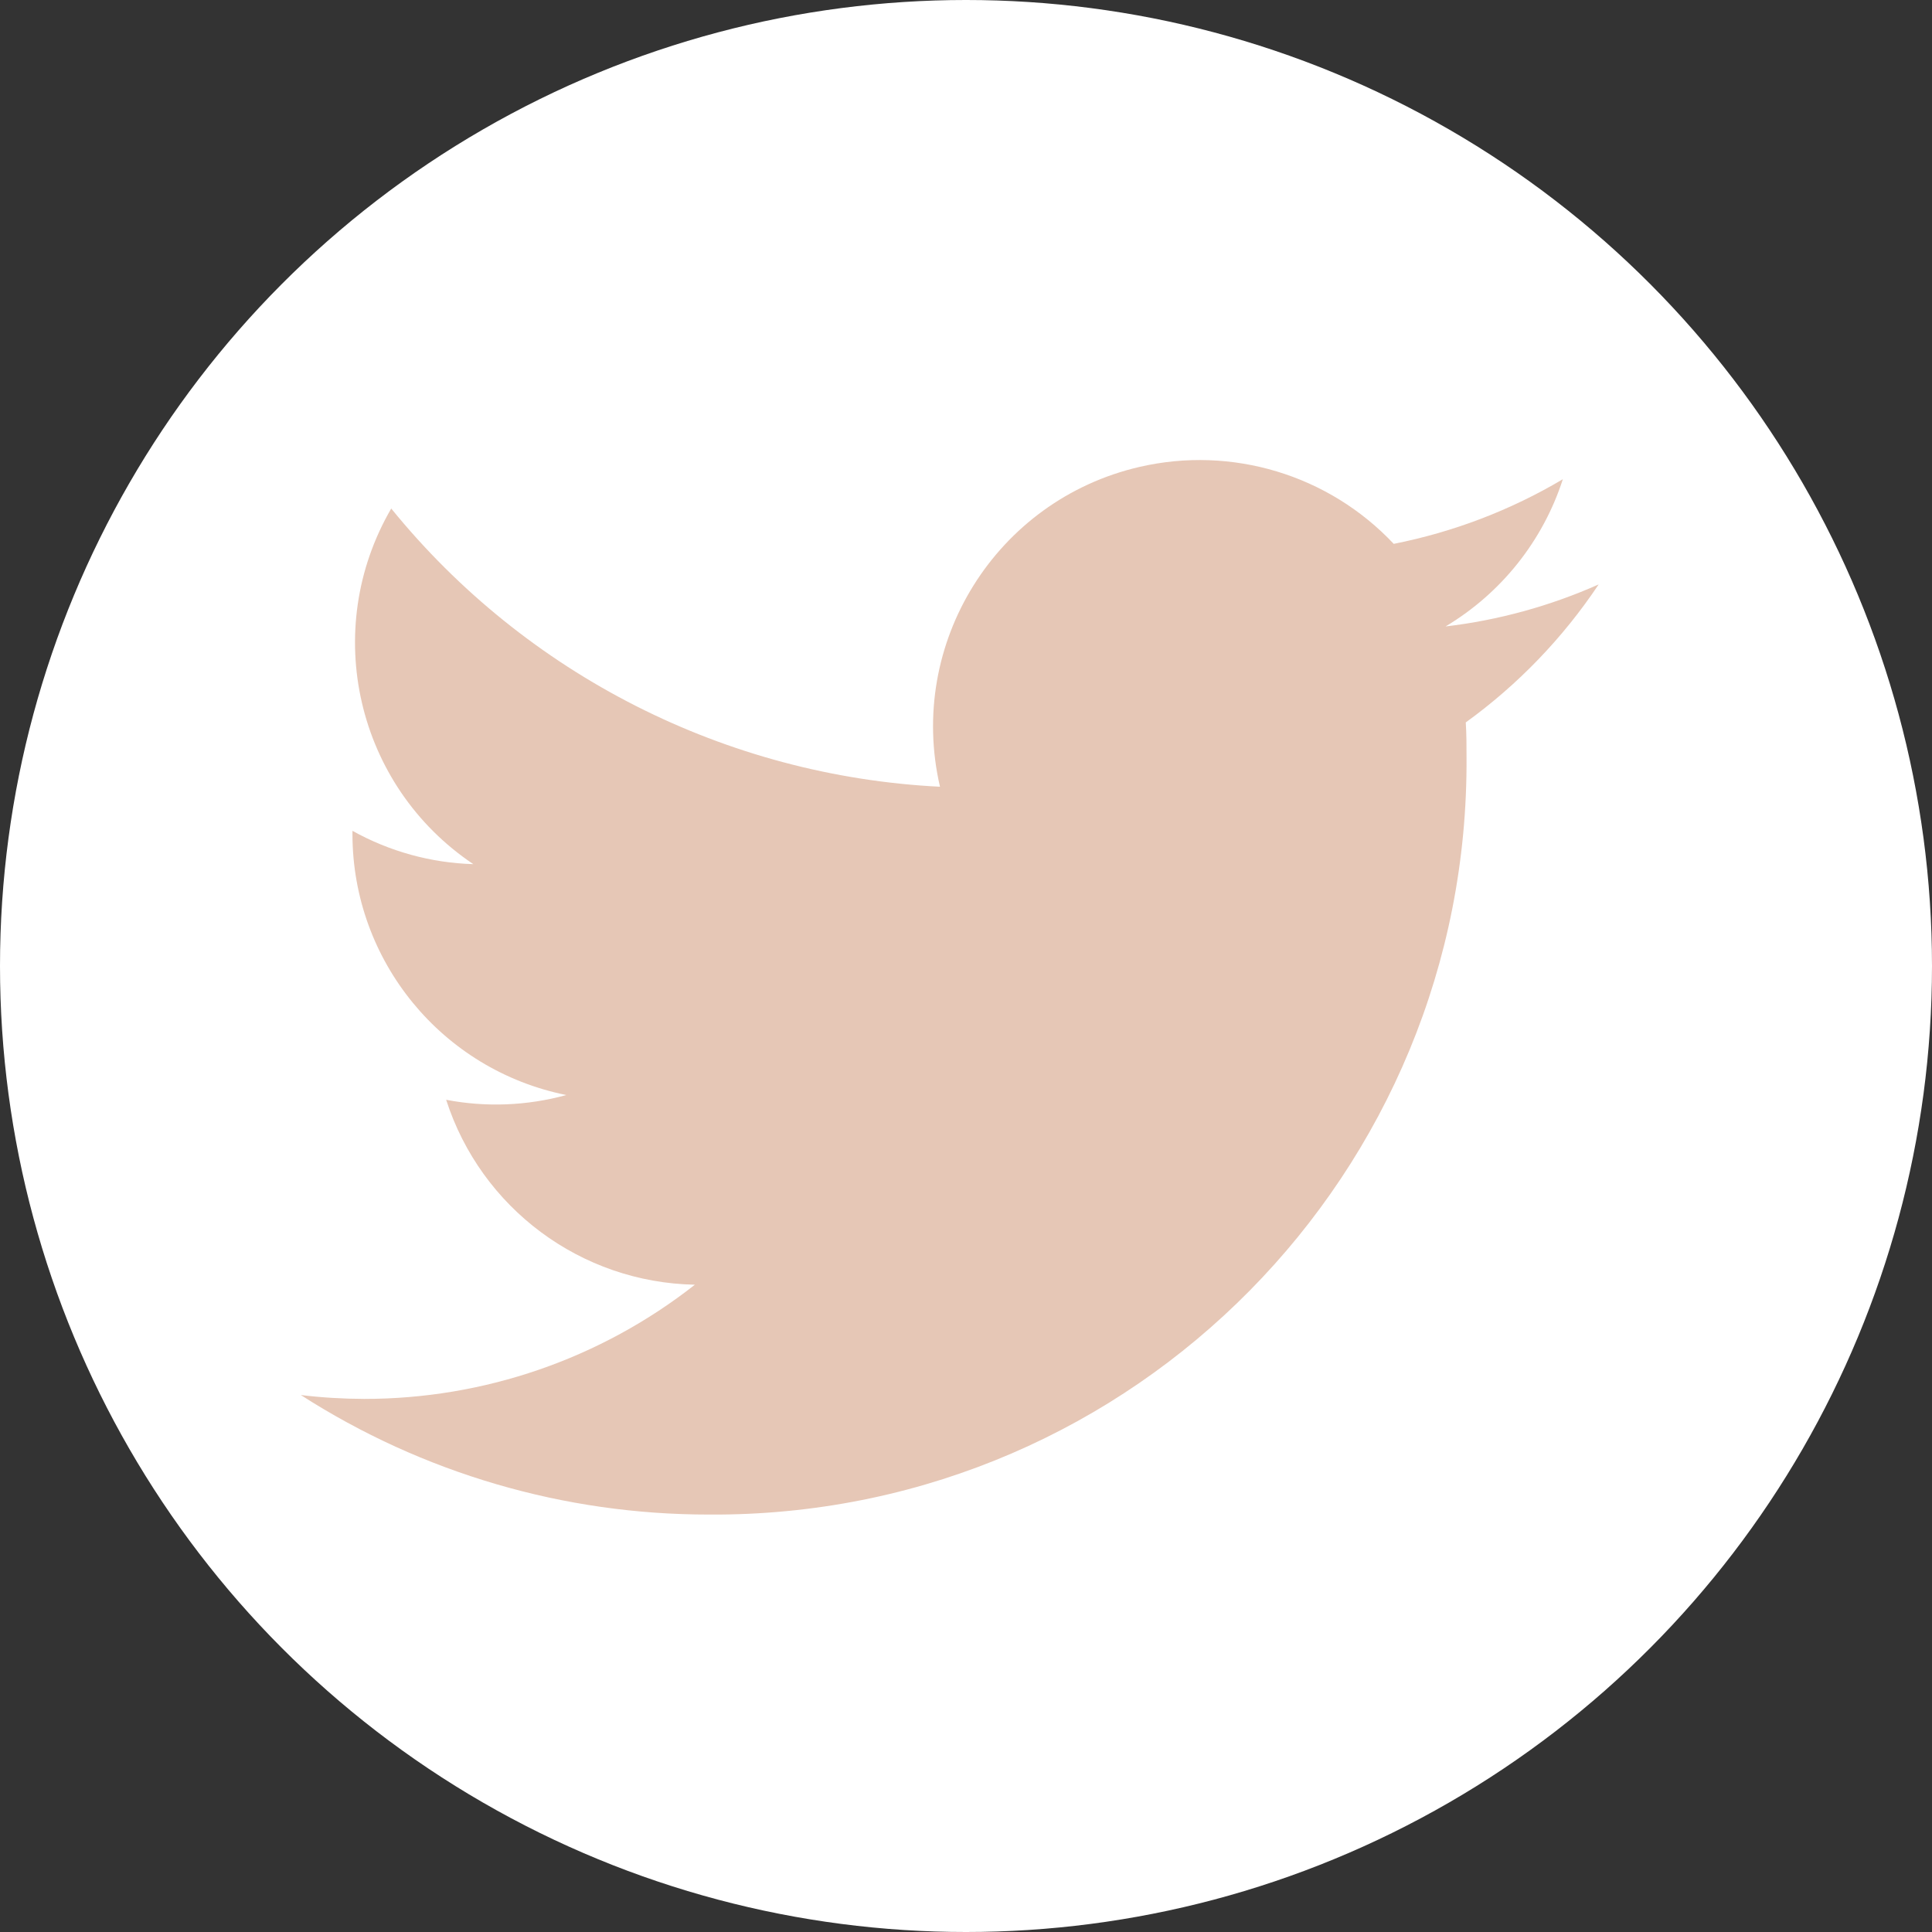 <?xml version="1.0" encoding="utf-8"?>
<!-- Generator: Adobe Illustrator 22.1.0, SVG Export Plug-In . SVG Version: 6.00 Build 0)  -->
<svg version="1.1" xmlns="http://www.w3.org/2000/svg" xmlns:xlink="http://www.w3.org/1999/xlink" x="0px" y="0px"
	 viewBox="0 0 28 28" style="enable-background:new 0 0 28 28;" xml:space="preserve">
<rect x="0" y="0" width="28" height="28" fill="#333333" stroke="none"/>
<style type="text/css">
	.st0{fill:#FFFFFF;}
	.st1{fill:#E6C7B6;}
</style>
<circle class="st0" cx="14" cy="14" r="14"/>
<path class="st1" d="M21.243,10.47c0.011,0.166,0.011,0.332,0.011,0.5c0.042,6.023-4.807,10.938-10.829,10.98c-0.05,0-0.1,0-0.151,0
	l0,0c-2.097,0.002-4.15-0.599-5.914-1.732c0.305,0.037,0.611,0.055,0.918,0.056c1.738,0.001,3.426-0.581,4.793-1.655
	c-1.651-0.031-3.099-1.108-3.605-2.68c0.578,0.111,1.174,0.087,1.742-0.069c-1.802-0.362-3.099-1.944-3.1-3.782v-0.047
	c0.537,0.299,1.138,0.465,1.752,0.483C5.165,11.389,4.644,9.133,5.67,7.37c1.959,2.411,4.85,3.877,7.953,4.032
	c-0.482-2.078,0.813-4.154,2.891-4.635c1.339-0.31,2.743,0.114,3.685,1.115c0.864-0.171,1.693-0.487,2.451-0.937
	c-0.289,0.894-0.893,1.652-1.7,2.134c0.766-0.09,1.514-0.296,2.219-0.609C22.651,9.246,21.999,9.923,21.243,10.47z"/>
</svg>
